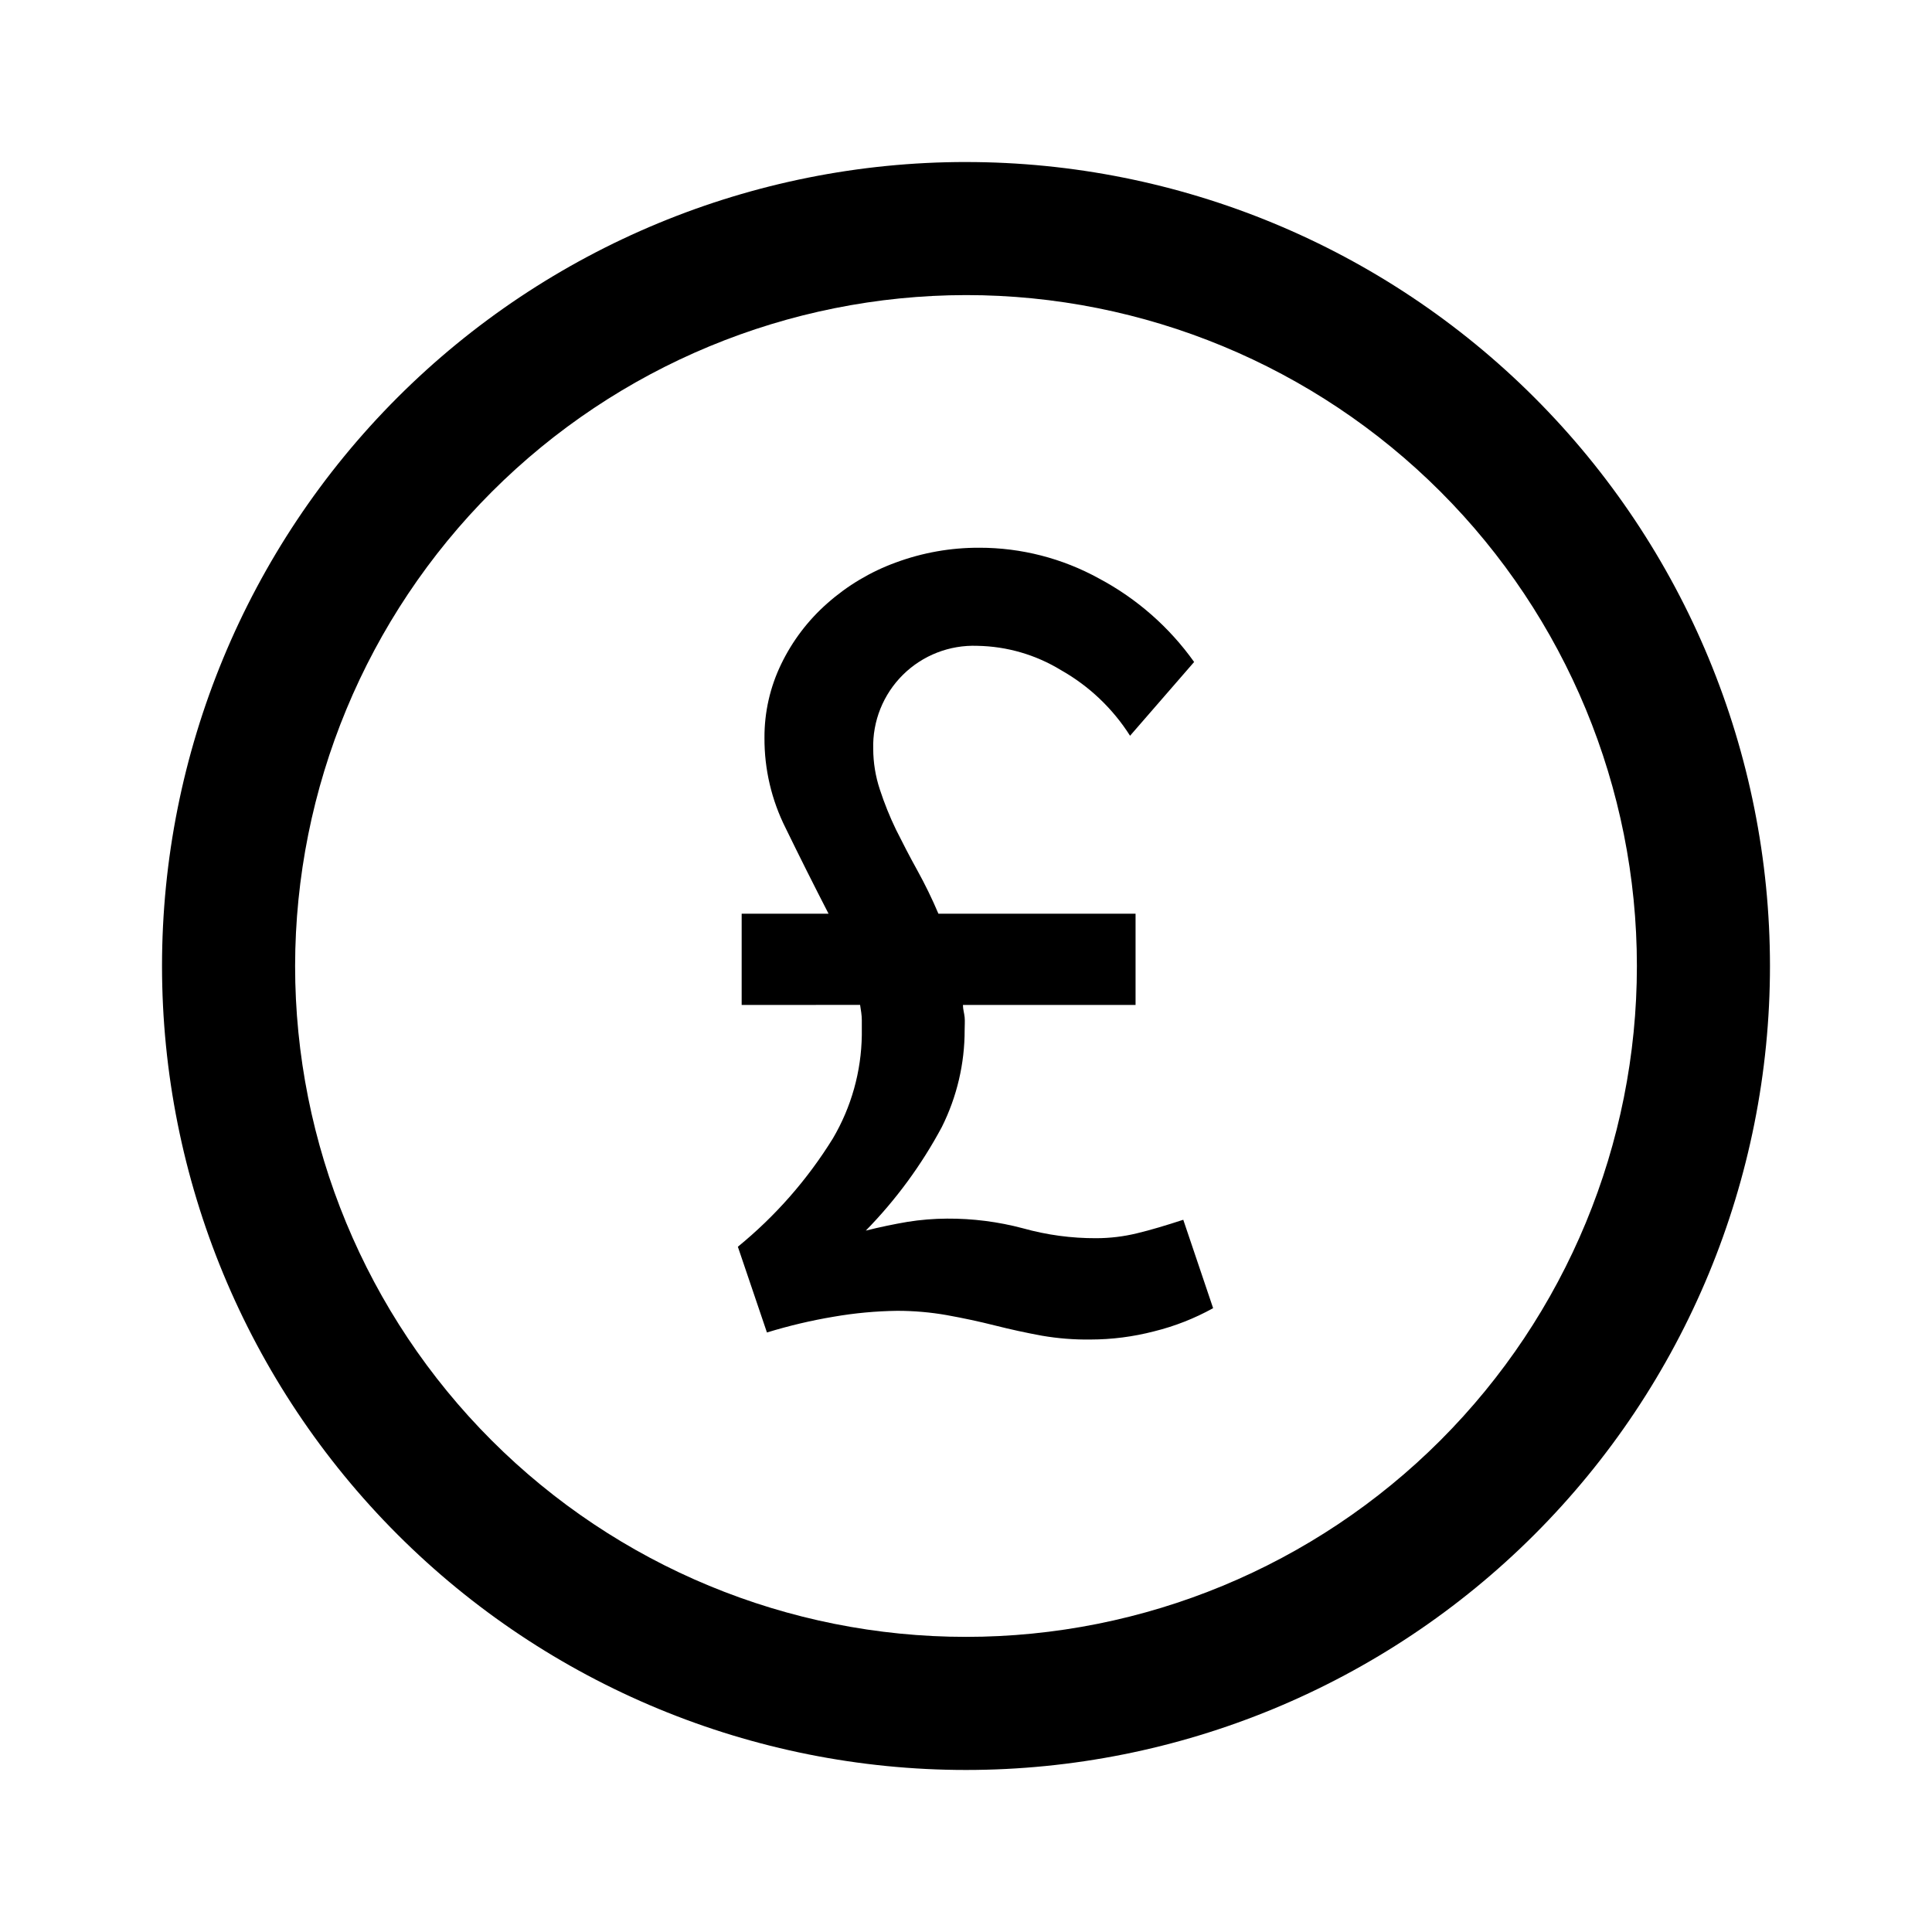 <?xml version="1.0" encoding="UTF-8"?>
<!-- Uploaded to: ICON Repo, www.svgrepo.com, Generator: ICON Repo Mixer Tools -->
<svg fill="#000000" width="800px" height="800px" version="1.1" viewBox="144 144 512 512" xmlns="http://www.w3.org/2000/svg">
 <g>
  <path d="m400 222.2c47.152 0 92.375 18.734 125.72 52.074 33.344 33.344 52.074 78.566 52.074 125.72 0 47.152-18.73 92.375-52.074 125.72s-78.566 52.074-125.72 52.074c-47.156 0-92.379-18.73-125.72-52.074-33.34-33.344-52.074-78.566-52.074-125.72 0.055-47.141 18.805-92.332 52.133-125.66 33.332-33.328 78.523-52.078 125.66-52.133m0-35.266c-56.508 0-110.7 22.449-150.66 62.402-39.953 39.957-62.402 94.152-62.402 150.66 0 56.504 22.449 110.7 62.402 150.66 39.957 39.957 94.152 62.402 150.66 62.402 56.504 0 110.7-22.445 150.66-62.402s62.402-94.152 62.402-150.66c-0.012-56.504-22.465-110.69-62.418-150.64s-94.141-62.406-150.64-62.418z"/>
  <path d="m340.55 386.14h23.023c-3.898-7.559-7.691-15.133-11.387-22.723-3.719-7.41-5.637-15.59-5.594-23.879-0.035-6.769 1.48-13.457 4.434-19.551 2.961-6.137 7.125-11.621 12.242-16.121 5.301-4.695 11.438-8.352 18.09-10.781 7.094-2.629 14.602-3.957 22.164-3.93 11.102-0.012 22.023 2.797 31.742 8.16 10 5.32 18.625 12.891 25.191 22.117l-16.977 19.547-0.004 0.004c-4.574-7.211-10.855-13.18-18.289-17.383-6.684-4.086-14.336-6.312-22.168-6.449-7.352-0.281-14.492 2.496-19.723 7.668-5.231 5.176-8.086 12.285-7.883 19.641 0.012 3.664 0.605 7.301 1.762 10.781 1.188 3.633 2.617 7.188 4.281 10.629 1.762 3.527 3.629 7.152 5.644 10.781 2.062 3.731 3.93 7.562 5.59 11.488h52.246v24.184h-45.746c0 1.16 0.352 2.215 0.453 3.273 0.102 1.059 0 2.168 0 3.324 0.02 8.938-2.051 17.75-6.043 25.746-5.383 10.059-12.168 19.305-20.152 27.457 3.828-0.957 7.508-1.715 11.035-2.316h-0.004c3.465-0.555 6.969-0.84 10.48-0.859 6.801-0.043 13.578 0.82 20.152 2.57 6.312 1.766 12.84 2.648 19.395 2.621 3.652-0.004 7.289-0.441 10.832-1.309 3.578-0.855 7.609-2.066 12.242-3.578l7.91 23.426c-4.926 2.731-10.195 4.801-15.668 6.148-5.496 1.426-11.148 2.156-16.828 2.164-4.301 0.059-8.602-0.281-12.844-1.008-4.133-0.754-8.312-1.664-12.496-2.719-4.18-1.059-8.465-1.965-12.645-2.719v-0.004c-4.375-0.773-8.809-1.16-13.25-1.156-5.641 0.074-11.27 0.598-16.828 1.562-5.981 1-11.887 2.398-17.684 4.18l-7.707-22.723c9.934-8.105 18.445-17.809 25.188-28.715 4.887-8.301 7.527-17.73 7.66-27.359v-3.981c0-1.309-0.25-2.719-0.453-4.031l-31.387 0.004z"/>
 </g>
</svg>